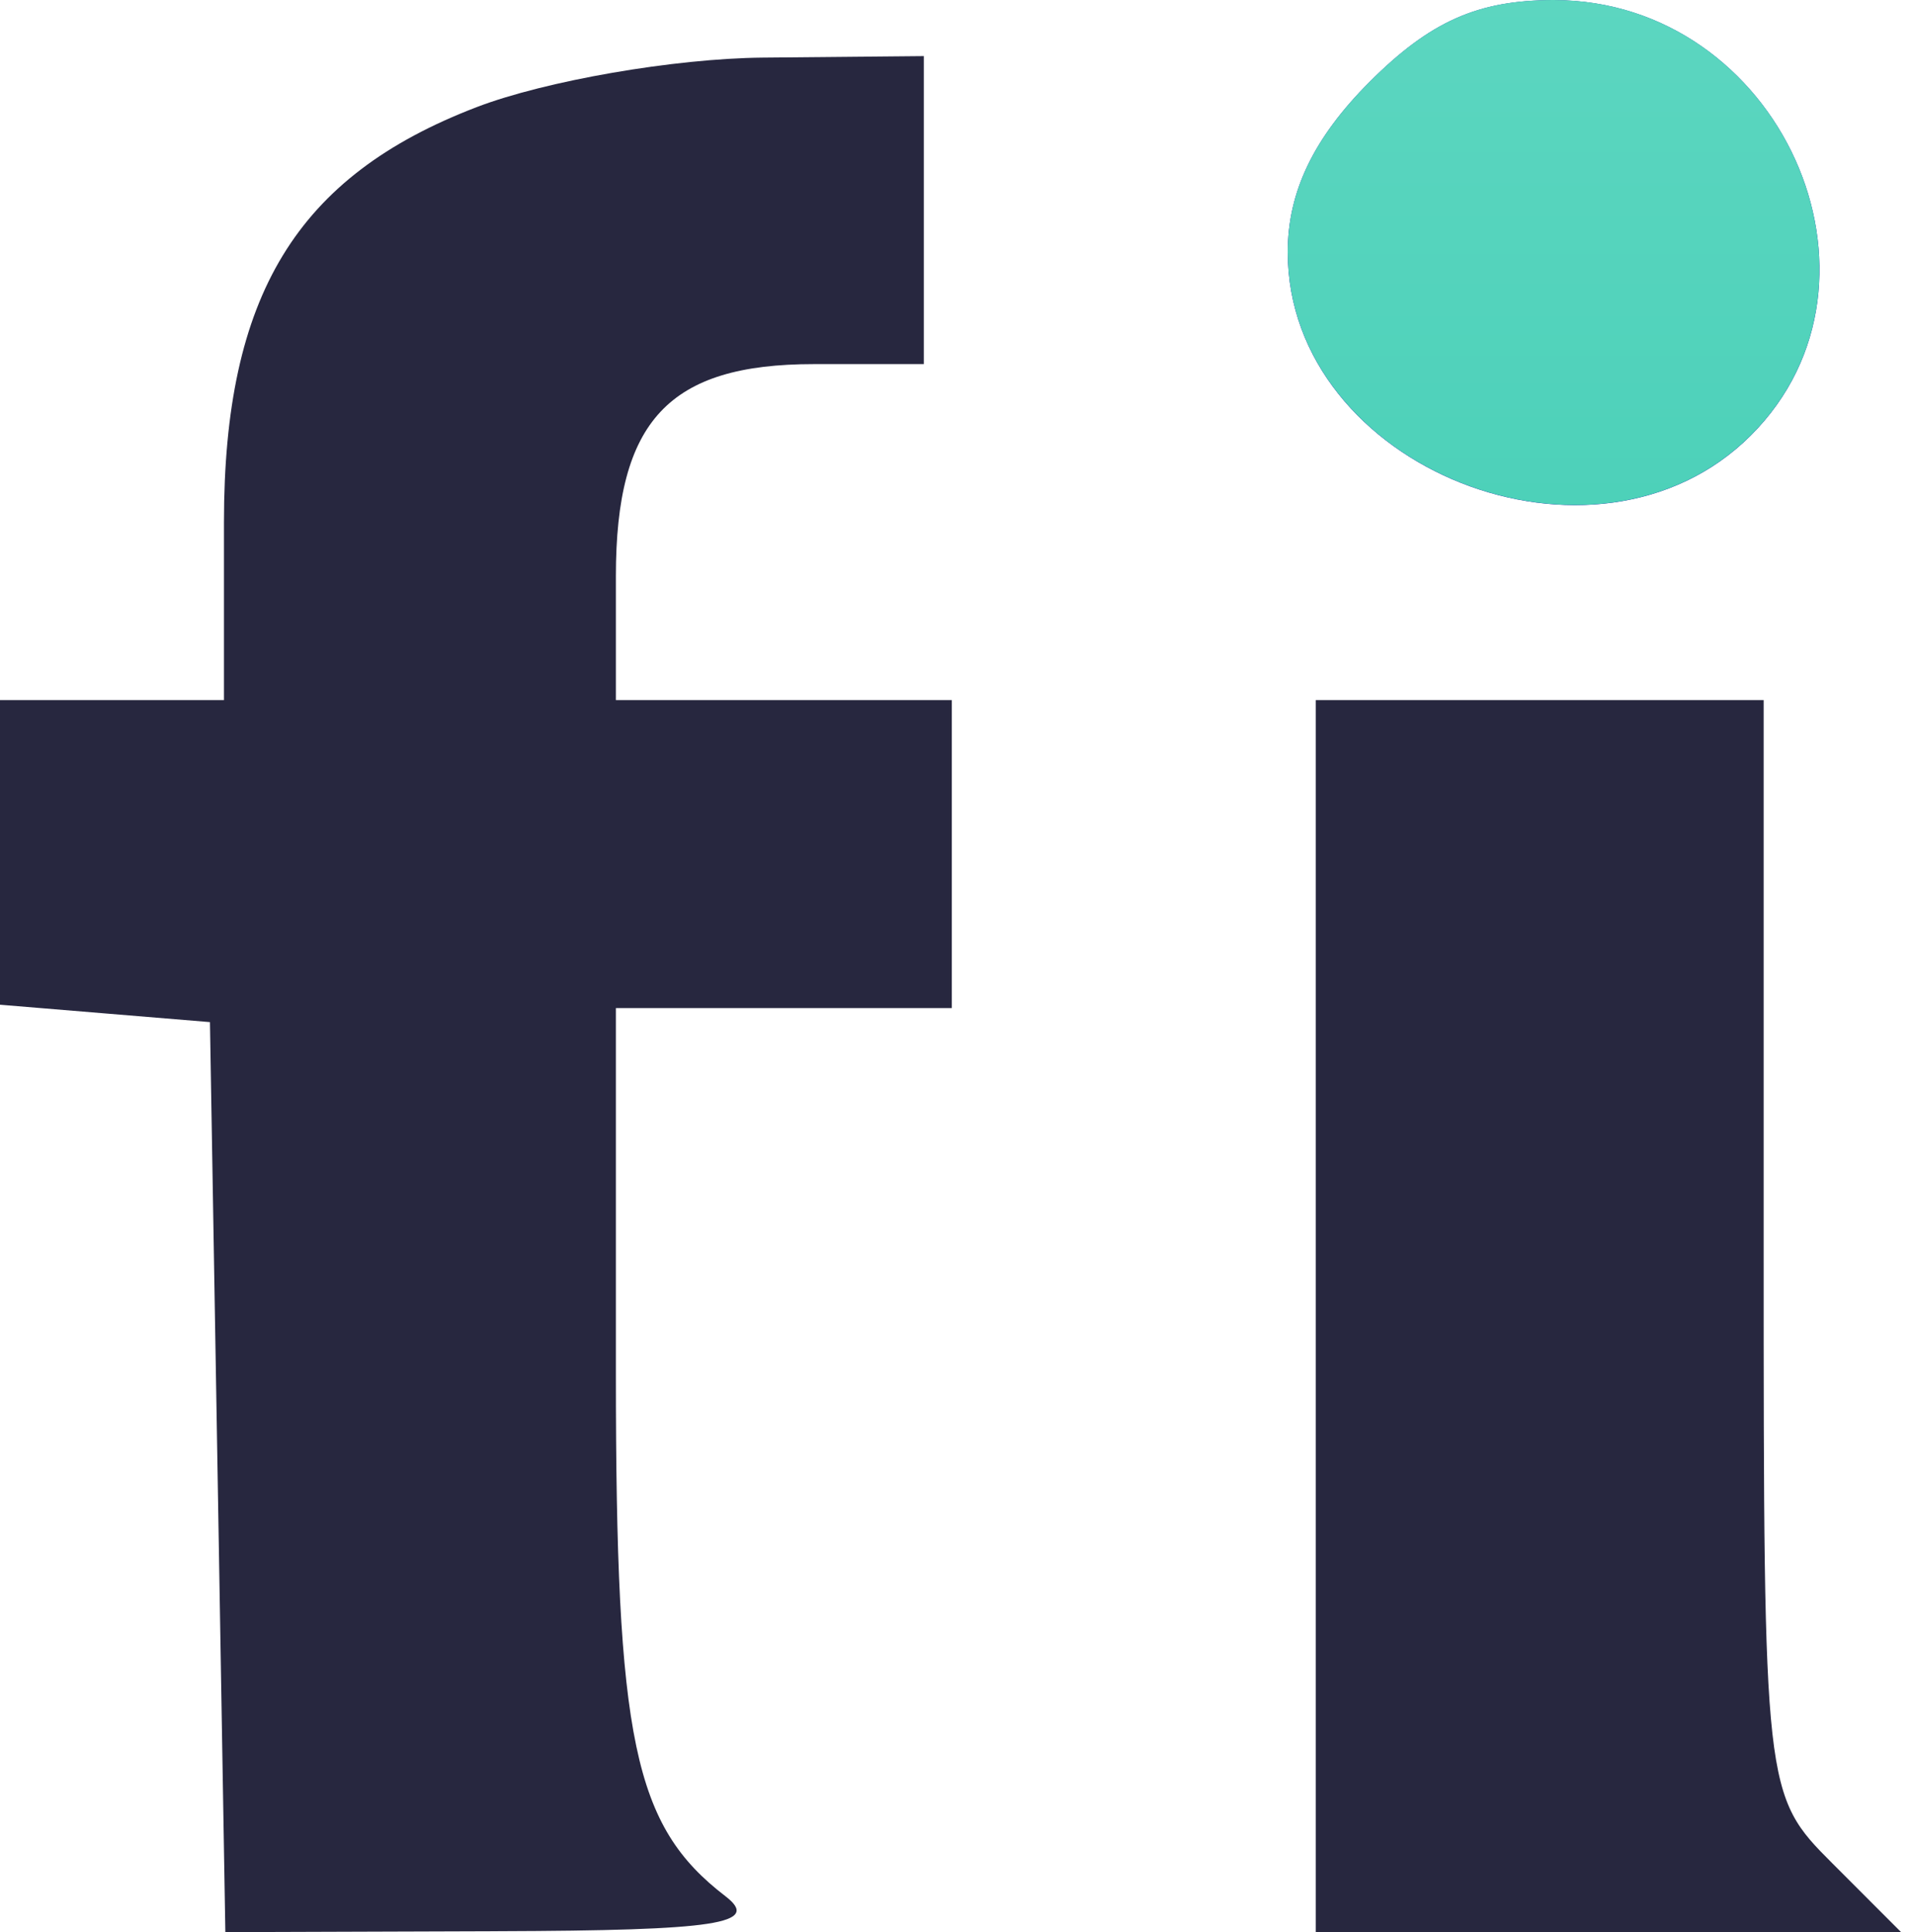 <?xml version="1.0" encoding="UTF-8"?> <svg xmlns="http://www.w3.org/2000/svg" width="108" height="109" viewBox="0 0 108 109" fill="none"><path d="M72.663 14.222C72.663 10.823 74.129 7.774 77.28 4.623C80.699 1.204 83.397 0.006 87.669 0.006C100.403 0.006 107.562 15.799 98.798 24.561C90.052 33.309 72.663 26.43 72.663 14.222Z" fill="#1513A0"></path><path d="M12.637 29.462C12.637 16.666 16.733 9.938 26.896 6.044C30.782 4.555 38.049 3.297 43.045 3.25L52.128 3.165V11.853V20.541H45.921C37.737 20.541 34.752 23.736 34.752 32.5V39.496H44.23H53.707V48.184V56.872H44.23H34.752V77.512C34.752 98.191 35.761 103.005 40.933 106.975C42.956 108.529 40.48 108.91 28.078 108.949L12.716 109L12.282 83.331L11.847 57.662L5.924 57.172L0 56.681V48.09V39.496H6.319H12.637V29.462Z" fill="#27273F"></path><path d="M74.243 109V74.248V39.496H86.88H99.517V70.37C99.517 101.045 99.542 101.271 103.395 105.122L107.271 109H90.758H74.243Z" fill="#27273F"></path><path d="M72.663 14.217C72.663 10.817 74.129 7.769 77.28 4.617C80.699 1.199 83.397 0 87.669 0C100.403 0 107.562 15.793 98.798 24.555C90.052 33.303 72.663 26.424 72.663 14.217Z" fill="url(#paint0_linear_2301_780)"></path><defs><linearGradient id="paint0_linear_2301_780" x1="53.636" y1="0" x2="53.636" y2="109" gradientUnits="userSpaceOnUse"><stop stop-color="#5CD6C0"></stop><stop offset="1" stop-color="#22C3A6"></stop></linearGradient></defs></svg> 